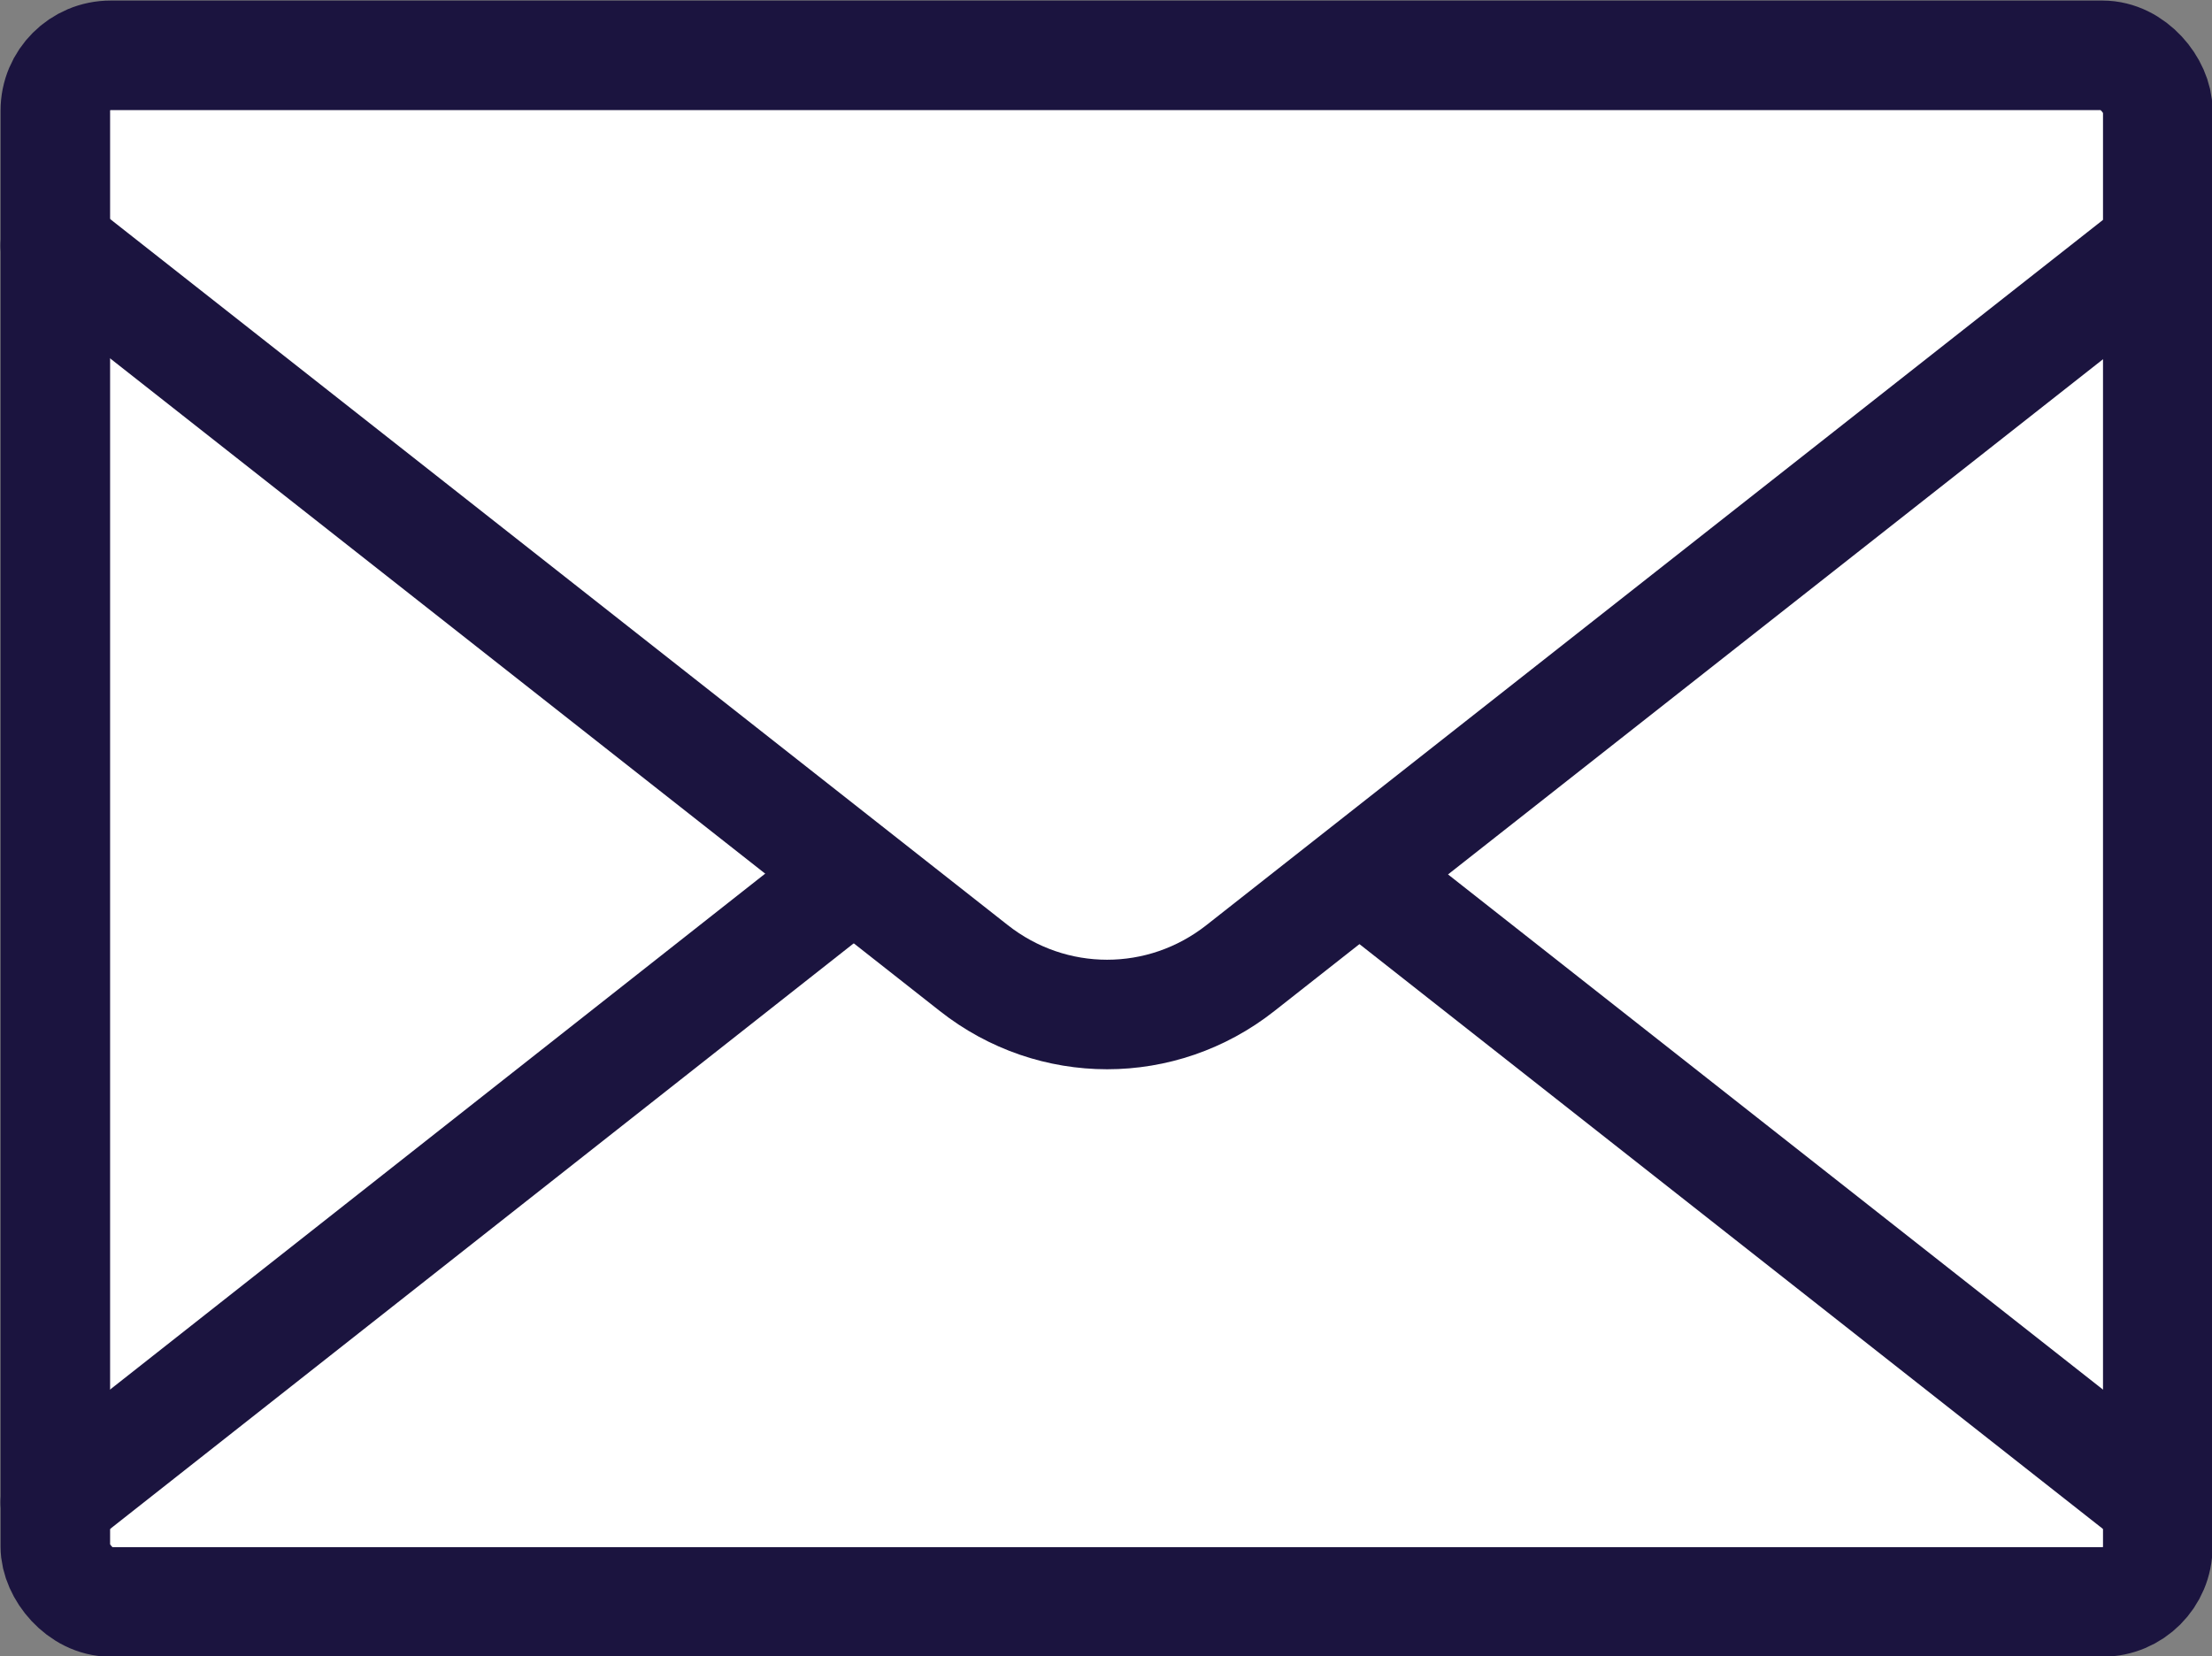 <svg xmlns="http://www.w3.org/2000/svg" viewBox="0 0 19.99 14.97"><rect x="0" y="0" width="19.99" height="14.97" fill="#808080" stroke="none"/><defs><style>.cls-1{fill:#fff;stroke:#1b143f;stroke-linecap:round;stroke-linejoin:round;stroke-width:.99px}</style></defs><rect width="19" height="13.98" x=".5" y=".5" class="cls-1" rx=".5" ry=".5"/><path d="m19.5 13.58-8.3-6.53c-.71-.56-1.7-.56-2.41 0L.5 13.58" class="cls-1"/><path d="m.5 2.22 8.3 6.53c.71.56 1.7.56 2.41 0l8.3-6.53" class="cls-1"/></svg>